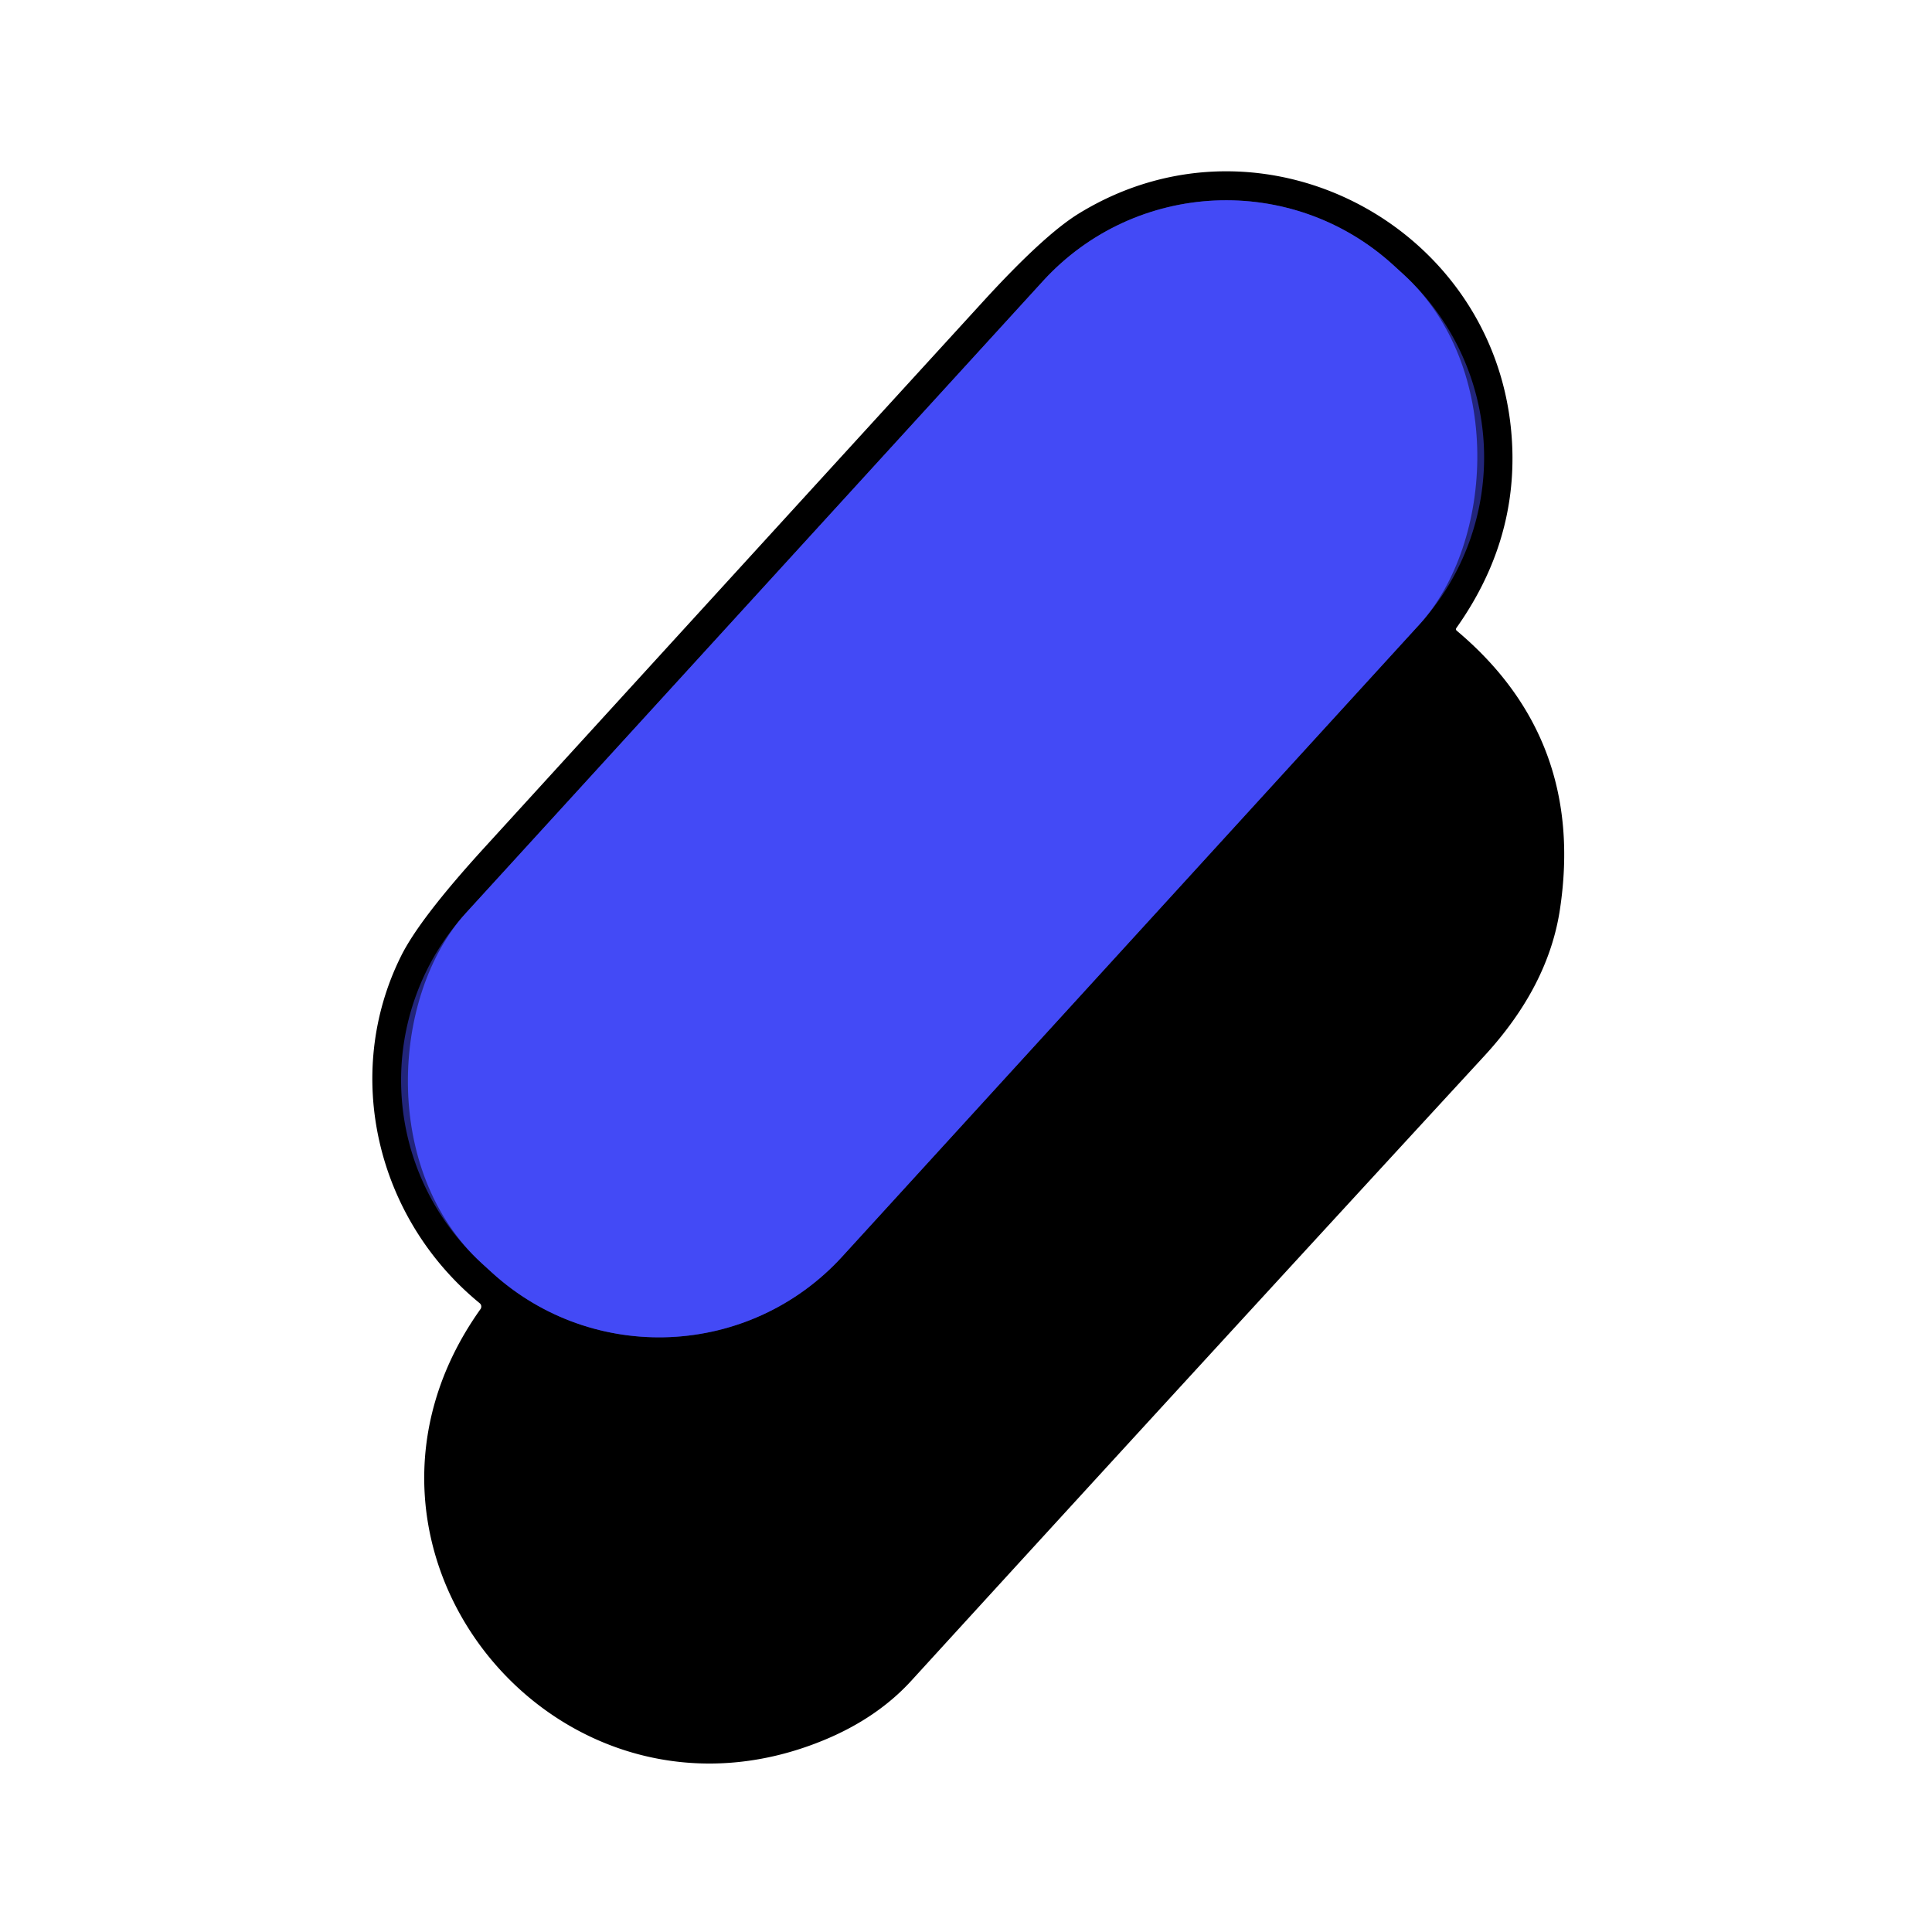 <?xml version="1.0" encoding="UTF-8" standalone="no"?>
<!DOCTYPE svg PUBLIC "-//W3C//DTD SVG 1.1//EN" "http://www.w3.org/Graphics/SVG/1.1/DTD/svg11.dtd">
<svg xmlns="http://www.w3.org/2000/svg" version="1.1" viewBox="0.00 0.00 256.00 256.00">
<path stroke="#22257b" stroke-width="2.00" fill="none" stroke-linecap="butt" vector-effect="non-scaling-stroke" d="
  M 188.056 82.771
  A 32.87 32.87 0.0 0 0 185.948 36.334
  L 184.633 35.134
  A 32.87 32.87 0.0 0 0 138.196 37.242
  L 61.743 120.969
  A 32.87 32.87 0.0 0 0 63.852 167.406
  L 65.167 168.606
  A 32.87 32.87 0.0 0 0 111.604 166.498
  L 188.056 82.771"
/>
<path fill="#000000" d="
  M 192.97 83.22
  A 0.26 0.26 0.0 0 0 193.01 83.56
  Q 210.11 97.91 206.70 120.50
  Q 205.16 130.71 196.68 139.92
  Q 158.62 181.24 120.74 222.72
  Q 116.19 227.69 109.11 230.60
  C 73.74 245.14 41.08 205.17 63.67 173.46
  A 0.58 0.58 0.0 0 0 63.56 172.68
  C 49.86 161.46 45.35 142.32 53.15 126.67
  Q 55.62 121.70 64.18 112.32
  Q 97.19 76.14 130.23 39.99
  Q 138.32 31.14 142.94 28.30
  C 167.78 13.04 199.72 30.74 200.40 59.86
  Q 200.69 72.34 192.97 83.22
  Z
  M 188.056 82.771
  A 32.87 32.87 0.0 0 0 185.948 36.334
  L 184.633 35.134
  A 32.87 32.87 0.0 0 0 138.196 37.242
  L 61.743 120.969
  A 32.87 32.87 0.0 0 0 63.852 167.406
  L 65.167 168.606
  A 32.87 32.87 0.0 0 0 111.604 166.498
  L 188.056 82.771
  Z"
/>
<rect fill="#434af6" x="-33.76" y="-89.56" transform="translate(124.90,101.87) rotate(42.4)" width="67.52" height="179.12" rx="32.87"/>
</svg>
